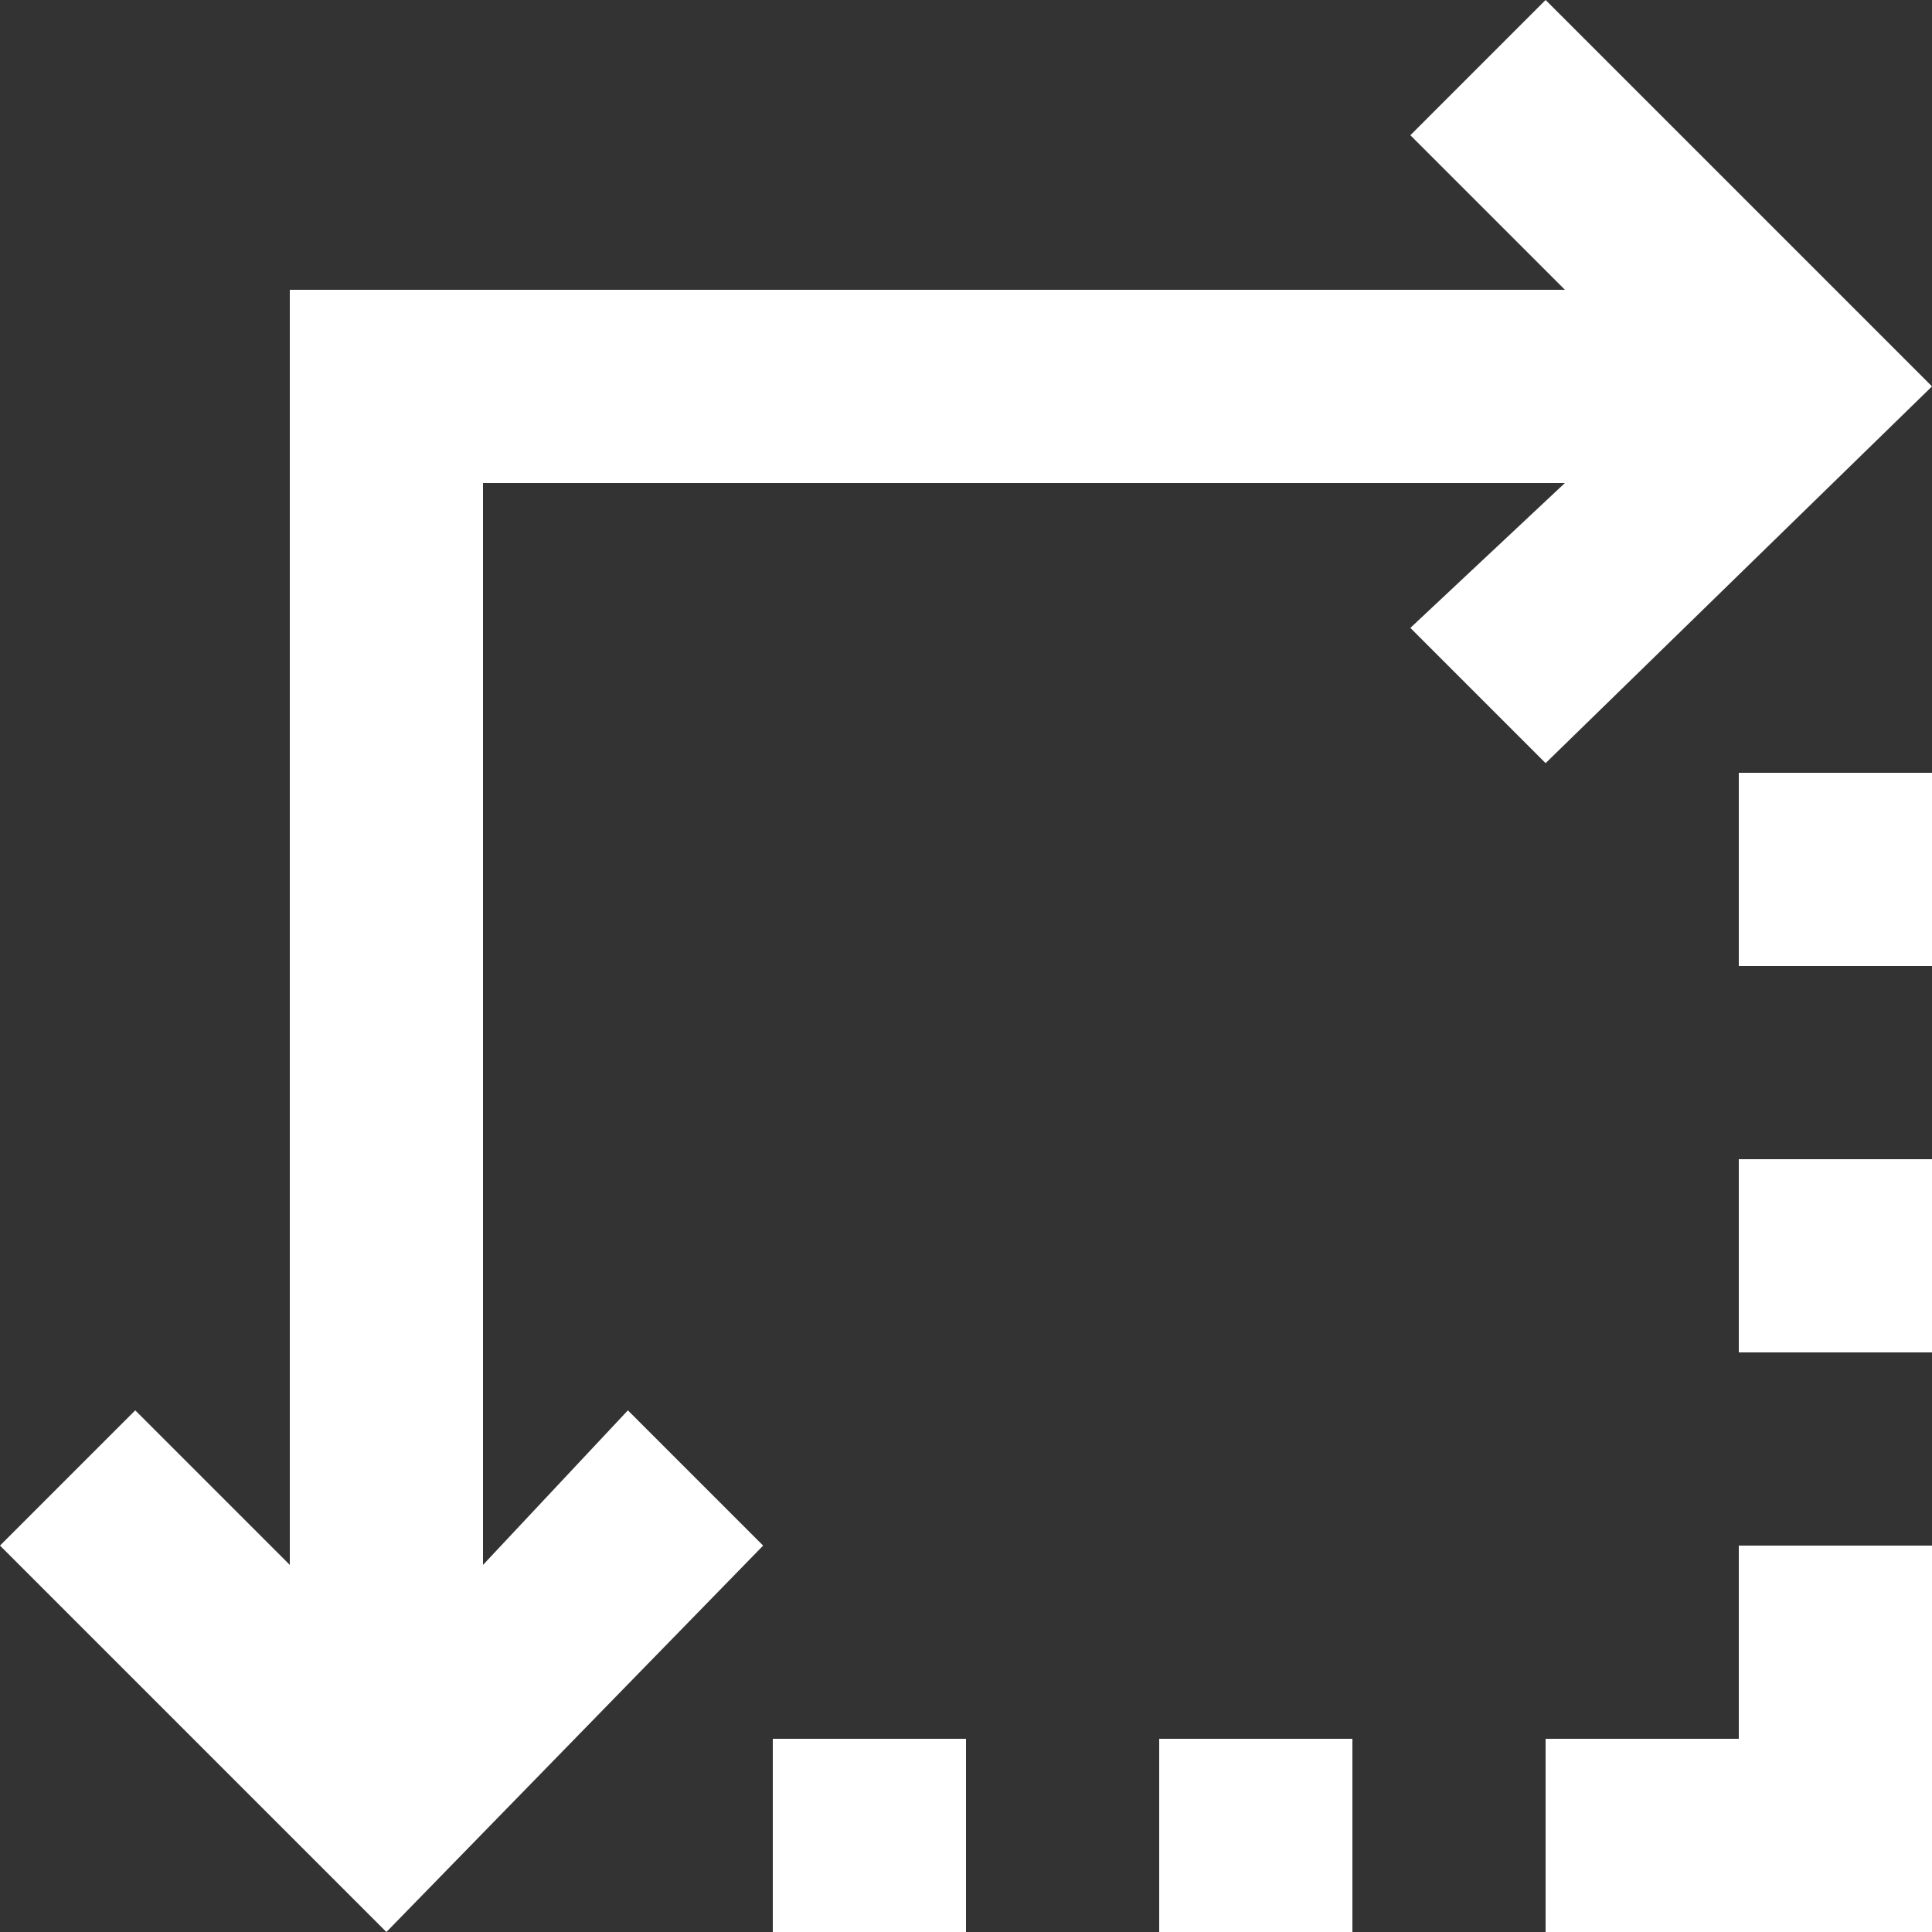 <svg xmlns="http://www.w3.org/2000/svg" xmlns:xlink="http://www.w3.org/1999/xlink" width="31" height="31"><rect width="100%" height="100%" fill="#333333" stroke="none"/><defs><path id="a" d="M24.8 12.245L31 6.2 24.8 0l-2.17 2.17 2.48 2.48H4.65v20.46l-2.48-2.48L0 24.8 6.2 31l6.045-6.2-2.17-2.17-2.325 2.48V7.75h17.36l-2.48 2.325z"/></defs><clipPath id="b"><use xlink:href="#a" overflow="visible"/></clipPath><g clip-path="url(#b)"><defs><path id="c" d="M-462-1314h1600v3402H-462z"/></defs><clipPath id="d"><use xlink:href="#c" overflow="visible"/></clipPath><path clip-path="url(#d)" fill="#FFF" d="M-5-5h41v41H-5z"/></g><defs><path id="e" d="M27.9 27.9h-3.1V31H31v-6.2h-3.1z"/></defs><clipPath id="f"><use xlink:href="#e" overflow="visible"/></clipPath><g clip-path="url(#f)"><defs><path id="g" d="M-462-1314h1600v3402H-462z"/></defs><clipPath id="h"><use xlink:href="#g" overflow="visible"/></clipPath><path clip-path="url(#h)" fill="#FFF" d="M19.8 19.8H36V36H19.8z"/></g><defs><path id="i" d="M18.6 27.9h3.1V31h-3.1z"/></defs><clipPath id="j"><use xlink:href="#i" overflow="visible"/></clipPath><g clip-path="url(#j)"><defs><path id="k" d="M-462-1314h1600v3402H-462z"/></defs><clipPath id="l"><use xlink:href="#k" overflow="visible"/></clipPath><path clip-path="url(#l)" fill="#FFF" d="M13.6 22.9h13.1V36H13.6z"/></g><defs><path id="m" d="M12.4 27.9h3.1V31h-3.1z"/></defs><clipPath id="n"><use xlink:href="#m" overflow="visible"/></clipPath><g clip-path="url(#n)"><defs><path id="o" d="M-462-1314h1600v3402H-462z"/></defs><clipPath id="p"><use xlink:href="#o" overflow="visible"/></clipPath><path clip-path="url(#p)" fill="#FFF" d="M7.4 22.9h13.1V36H7.4z"/></g><defs><path id="q" d="M27.9 12.4H31v3.1h-3.1z"/></defs><clipPath id="r"><use xlink:href="#q" overflow="visible"/></clipPath><g clip-path="url(#r)"><defs><path id="s" d="M-462-1314h1600v3402H-462z"/></defs><clipPath id="t"><use xlink:href="#s" overflow="visible"/></clipPath><path clip-path="url(#t)" fill="#FFF" d="M22.9 7.4H36v13.1H22.9z"/></g><defs><path id="u" d="M27.9 18.6H31v3.1h-3.1z"/></defs><clipPath id="v"><use xlink:href="#u" overflow="visible"/></clipPath><g clip-path="url(#v)"><defs><path id="w" d="M-462-1314h1600v3402H-462z"/></defs><clipPath id="x"><use xlink:href="#w" overflow="visible"/></clipPath><path clip-path="url(#x)" fill="#FFF" d="M22.9 13.6H36v13.1H22.9z"/></g></svg>